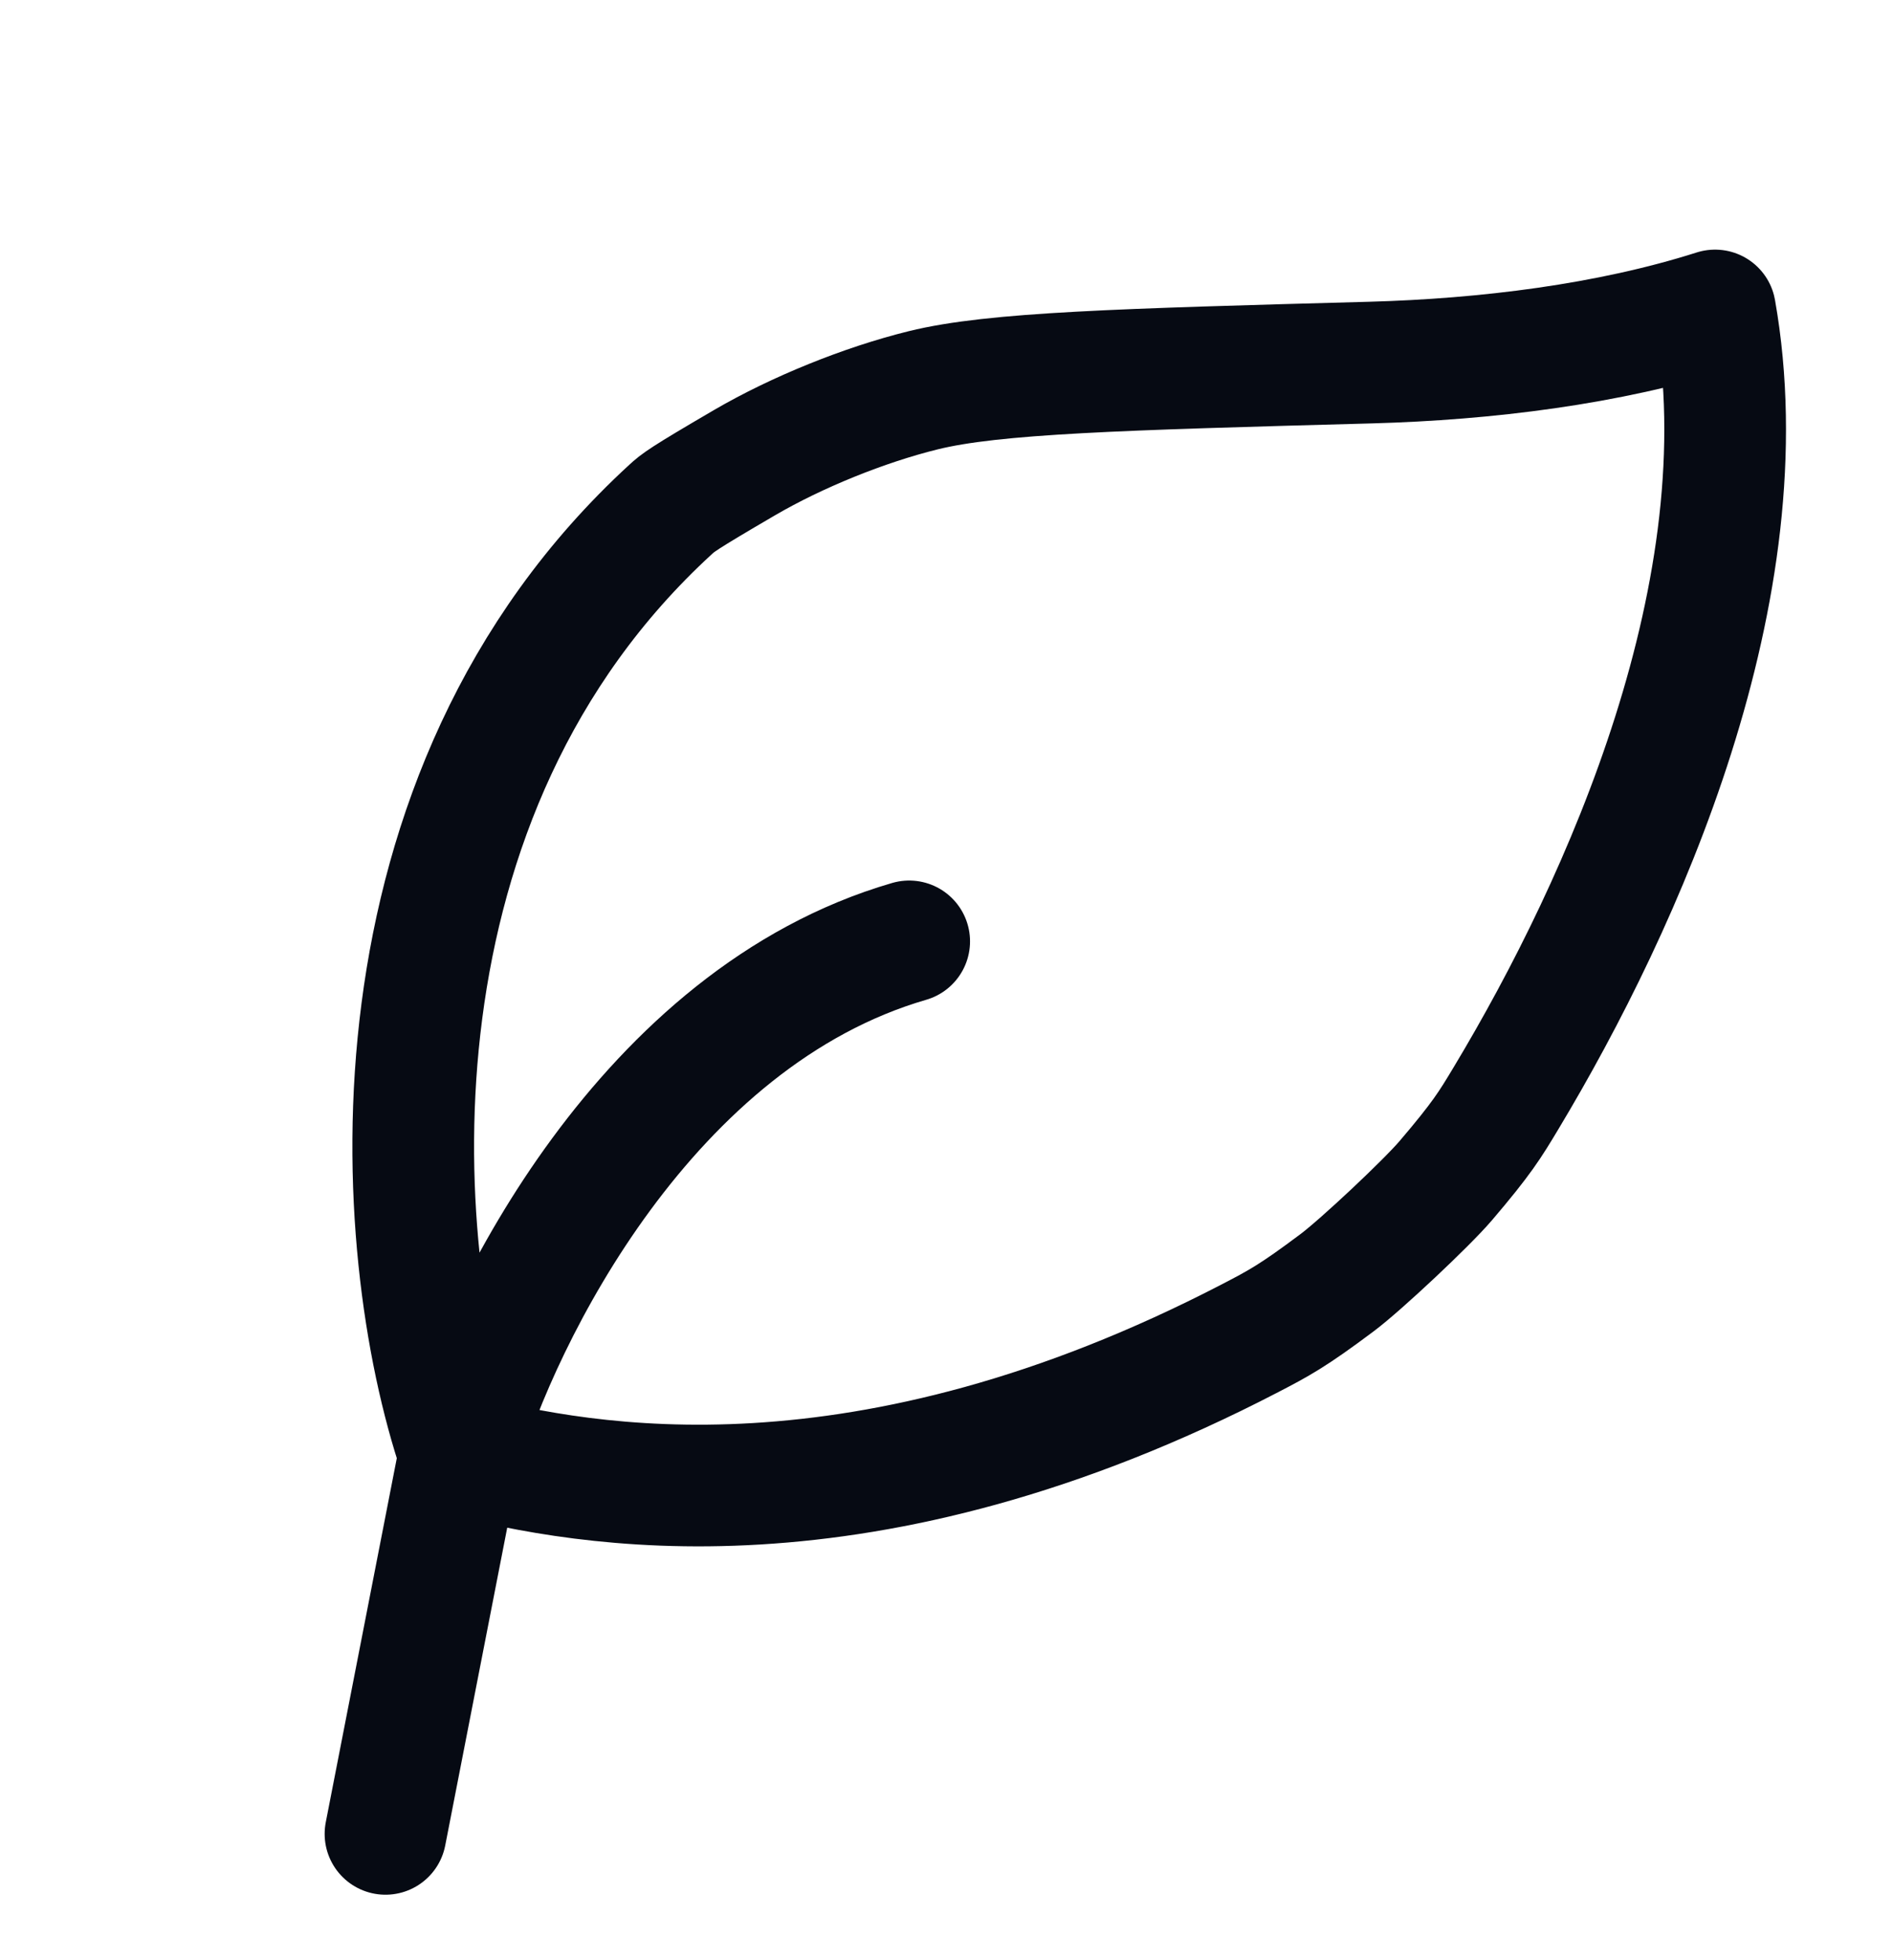<svg width="28" height="29" viewBox="0 0 28 29" fill="none" xmlns="http://www.w3.org/2000/svg">
<path d="M5.702 27.131L6.797 21.517M6.797 21.517C5.755 18.431 5.314 11.764 9.918 7.538C10.027 7.438 10.082 7.388 11.012 6.845C11.787 6.393 12.784 5.989 13.655 5.774C14.701 5.516 16.559 5.465 20.274 5.364C21.976 5.317 23.793 5.095 25.368 4.593C26.095 8.701 24.023 13.341 22.275 16.249C22.039 16.642 21.921 16.838 21.384 17.468C21.099 17.802 20.133 18.709 19.782 18.973C19.12 19.47 18.911 19.579 18.494 19.796C12.768 22.769 8.651 21.997 6.797 21.517ZM6.797 21.517C7.398 19.457 9.57 15.054 13.448 13.927" stroke="#060A13" stroke-width="1.8" stroke-linecap="round" stroke-linejoin="round"/>
</svg>
